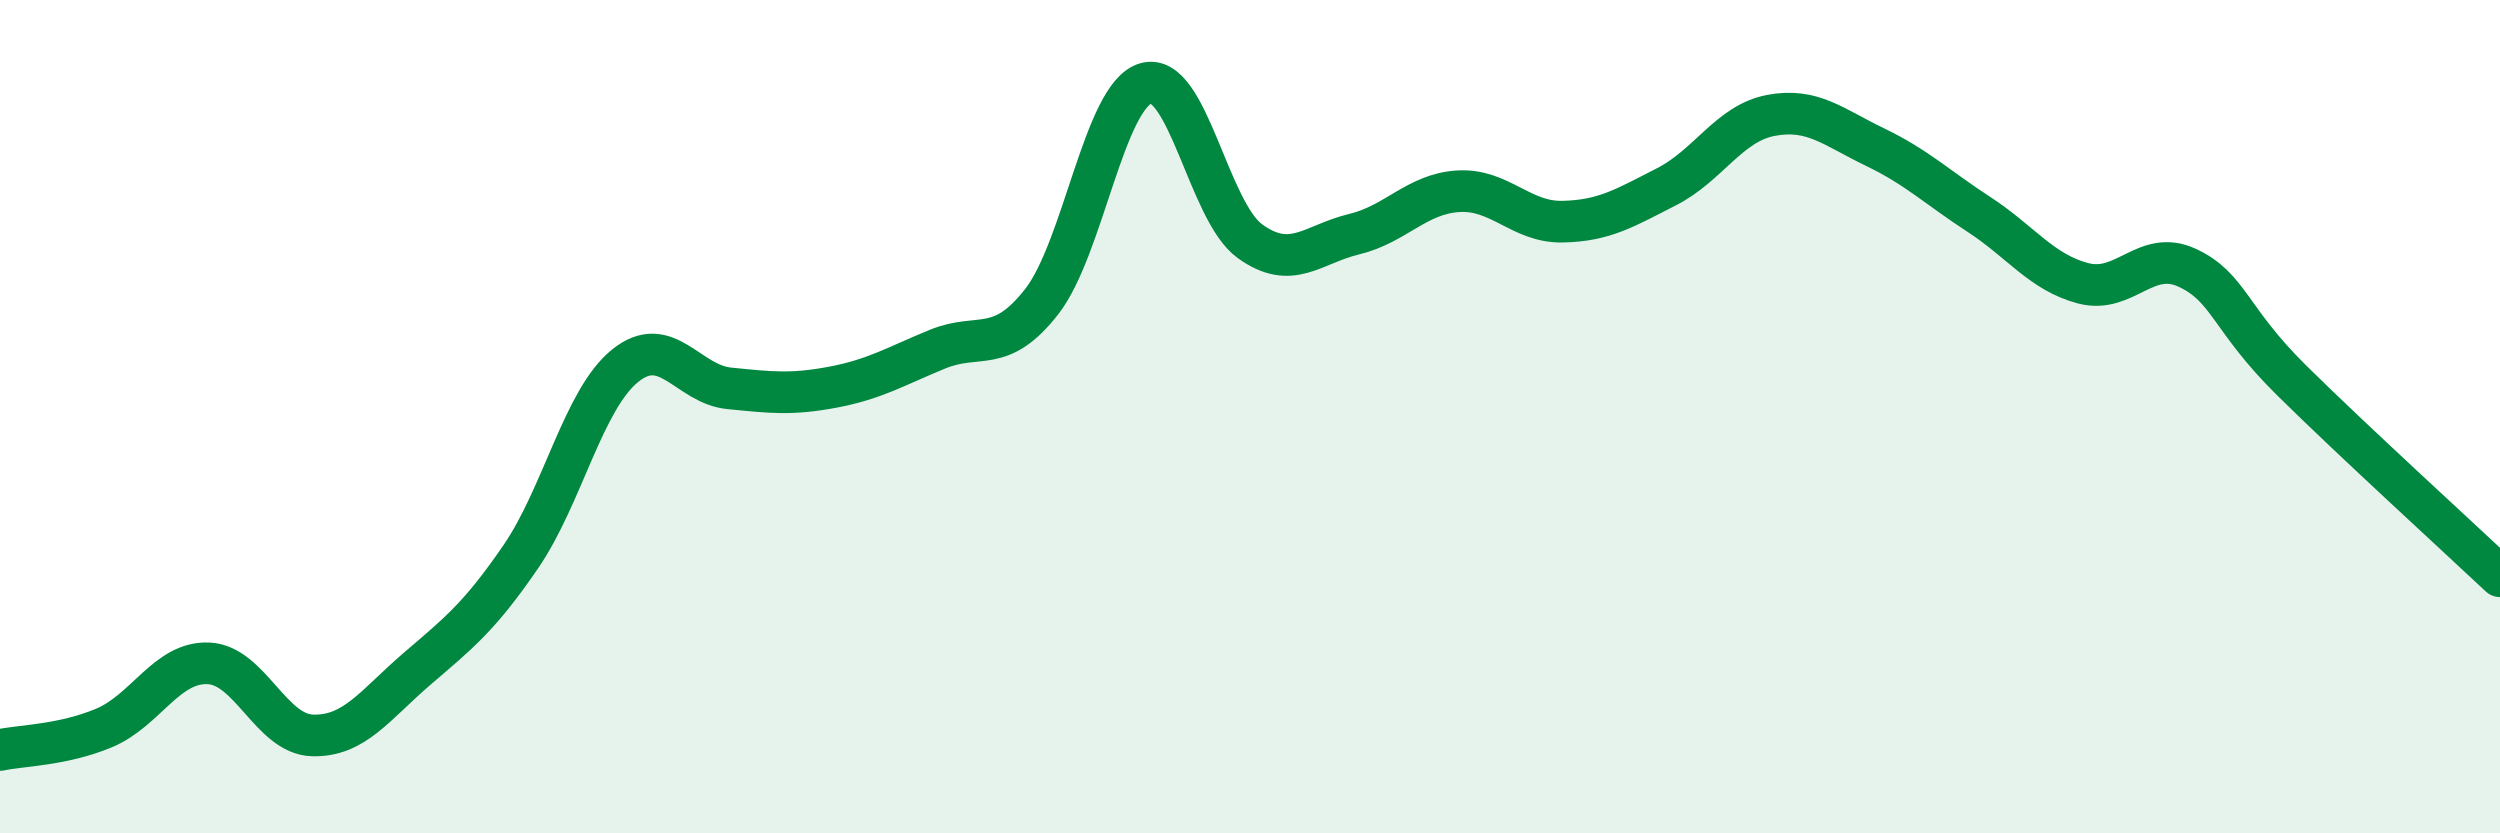 
    <svg width="60" height="20" viewBox="0 0 60 20" xmlns="http://www.w3.org/2000/svg">
      <path
        d="M 0,18 C 0.5,17.89 1.5,17.89 2.5,17.47 C 3.5,17.05 4,15.88 5,15.92 C 6,15.96 6.5,17.62 7.5,17.65 C 8.5,17.68 9,16.92 10,16.06 C 11,15.2 11.5,14.82 12.5,13.36 C 13.5,11.9 14,9.59 15,8.78 C 16,7.97 16.5,9.22 17.5,9.32 C 18.5,9.42 19,9.48 20,9.29 C 21,9.1 21.5,8.79 22.5,8.38 C 23.5,7.97 24,8.52 25,7.24 C 26,5.96 26.5,2.29 27.5,2 C 28.5,1.71 29,5.07 30,5.79 C 31,6.51 31.5,5.86 32.5,5.62 C 33.5,5.38 34,4.65 35,4.59 C 36,4.53 36.5,5.34 37.5,5.32 C 38.5,5.3 39,4.99 40,4.48 C 41,3.97 41.5,2.96 42.5,2.77 C 43.5,2.58 44,3.05 45,3.53 C 46,4.01 46.5,4.5 47.5,5.15 C 48.5,5.8 49,6.54 50,6.8 C 51,7.06 51.5,5.96 52.5,6.43 C 53.5,6.9 53.5,7.65 55,9.13 C 56.5,10.61 59,12.89 60,13.83L60 20L0 20Z"
        fill="#008740"
        opacity="0.1"
        stroke-linecap="round"
        stroke-linejoin="round"
      />
      <path
        d="M 0,18 C 0.5,17.89 1.5,17.89 2.5,17.47 C 3.5,17.05 4,15.88 5,15.92 C 6,15.96 6.5,17.62 7.5,17.65 C 8.5,17.68 9,16.92 10,16.06 C 11,15.2 11.5,14.82 12.5,13.36 C 13.5,11.9 14,9.59 15,8.78 C 16,7.97 16.5,9.22 17.5,9.32 C 18.5,9.42 19,9.48 20,9.29 C 21,9.1 21.5,8.79 22.5,8.38 C 23.5,7.97 24,8.52 25,7.24 C 26,5.96 26.5,2.29 27.5,2 C 28.5,1.71 29,5.07 30,5.79 C 31,6.51 31.5,5.86 32.5,5.62 C 33.5,5.38 34,4.65 35,4.59 C 36,4.53 36.5,5.34 37.5,5.32 C 38.5,5.3 39,4.99 40,4.48 C 41,3.97 41.5,2.96 42.5,2.77 C 43.5,2.58 44,3.05 45,3.53 C 46,4.01 46.5,4.5 47.5,5.15 C 48.5,5.8 49,6.54 50,6.8 C 51,7.06 51.5,5.96 52.5,6.43 C 53.5,6.9 53.5,7.65 55,9.13 C 56.5,10.61 59,12.89 60,13.83"
        stroke="#008740"
        stroke-width="1"
        fill="none"
        stroke-linecap="round"
        stroke-linejoin="round"
      />
    </svg>
  